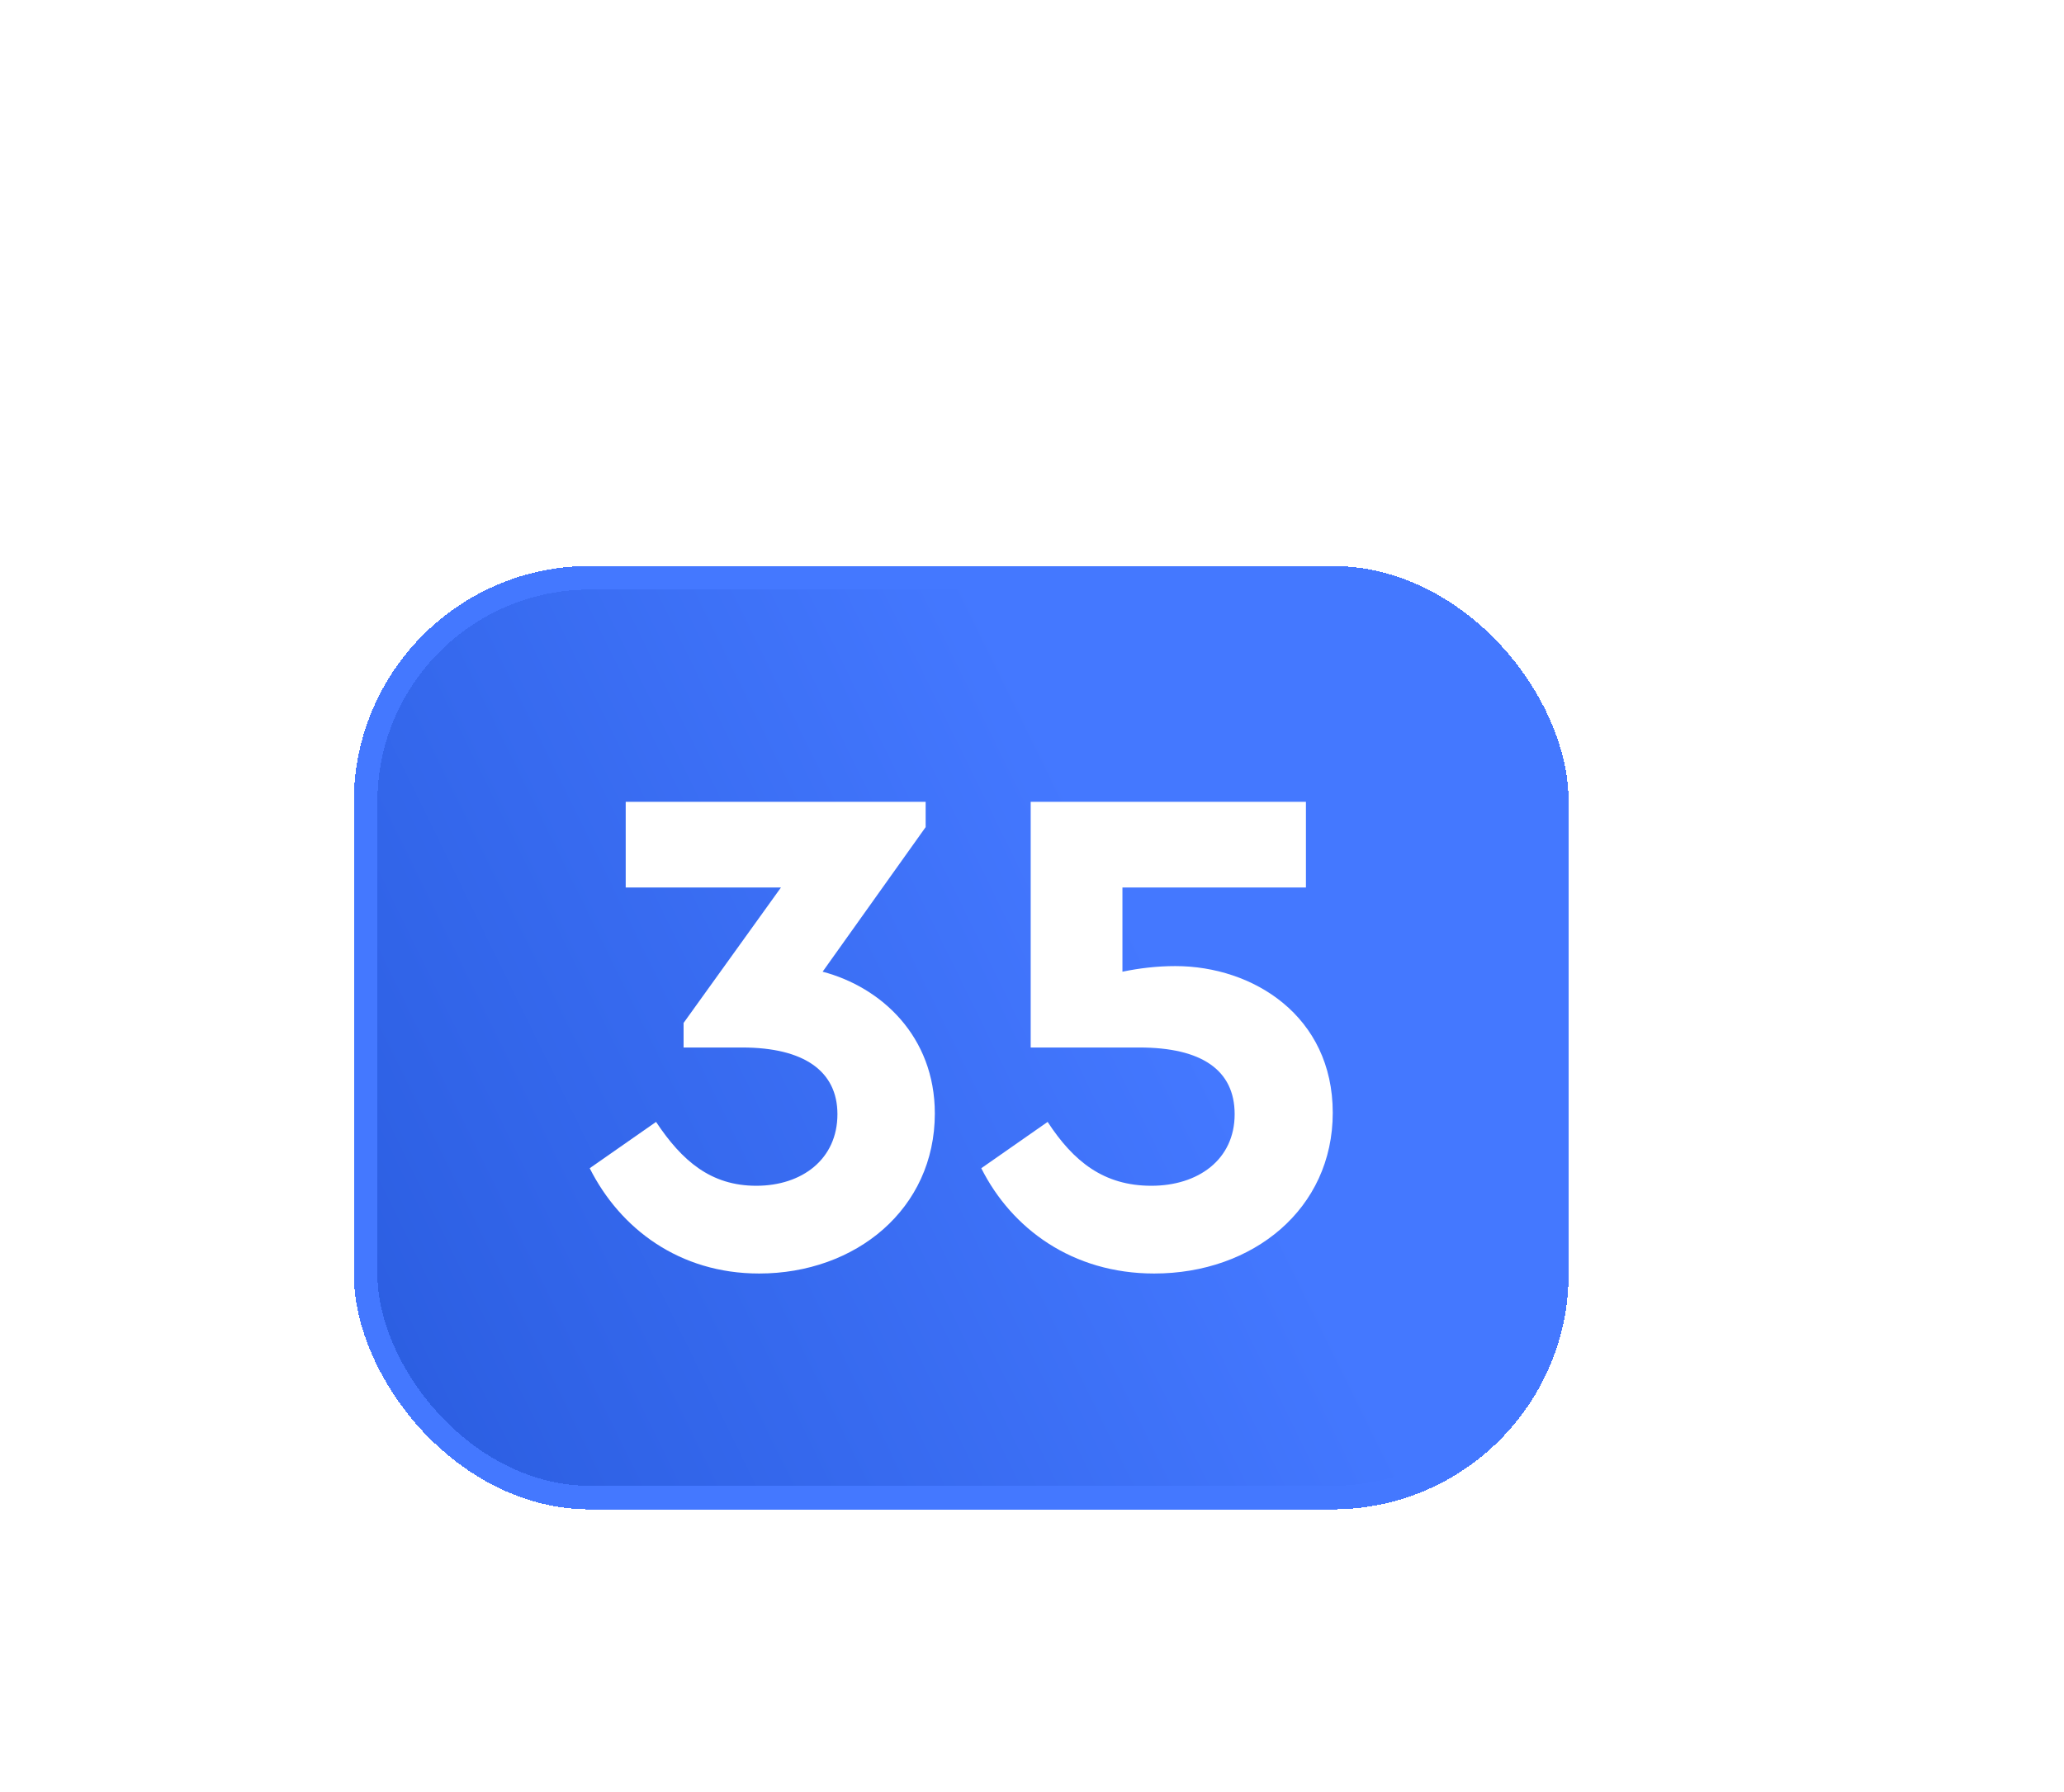<svg width="175" height="152" viewBox="0 0 175 152" fill="none" xmlns="http://www.w3.org/2000/svg">
<g filter="url(#filter0_dd_1014_15682)">
<rect x="48" y="12" width="103" height="80" rx="20" fill="url(#paint0_linear_1014_15682)" shape-rendering="crispEdges"/>
<rect x="49" y="13" width="101" height="78" rx="19" stroke="#4478FF" stroke-width="2" shape-rendering="crispEdges"/>
<path d="M87.747 46.405C92.713 47.714 97.261 51.881 97.261 58.429C97.261 66.524 90.559 72 82.361 72C75.6 72 70.573 68.191 68 63.071L73.625 59.143C75.839 62.476 78.292 64.559 82.122 64.559C86.011 64.559 89.003 62.298 89.003 58.488C89.003 54.857 86.191 52.833 80.925 52.833H75.959V50.75L84.216 39.262H71.052V32H96.483V34.143L87.747 46.405Z" fill="white"/>
<path d="M117.656 45.929C124.238 45.929 131 50.155 131 58.369C131 66.524 124.238 72 115.861 72C108.919 72 103.773 68.191 101.2 63.071L106.825 59.143C109.039 62.536 111.612 64.559 115.621 64.559C119.571 64.559 122.682 62.357 122.682 58.488C122.682 54.738 119.87 52.833 114.604 52.833H105.389V32H128.726V39.262H113.168V46.405C114.604 46.107 116.1 45.929 117.656 45.929Z" fill="white"/>
</g>
<defs>
<filter id="filter0_dd_1014_15682" x="0" y="0" width="175" height="152" filterUnits="userSpaceOnUse" color-interpolation-filters="sRGB">
<feFlood flood-opacity="0" result="BackgroundImageFix"/>
<feColorMatrix in="SourceAlpha" type="matrix" values="0 0 0 0 0 0 0 0 0 0 0 0 0 0 0 0 0 0 127 0" result="hardAlpha"/>
<feOffset dx="-12" dy="24"/>
<feGaussianBlur stdDeviation="18"/>
<feComposite in2="hardAlpha" operator="out"/>
<feColorMatrix type="matrix" values="0 0 0 0 0.267 0 0 0 0 0.471 0 0 0 0 1 0 0 0 0.25 0"/>
<feBlend mode="normal" in2="BackgroundImageFix" result="effect1_dropShadow_1014_15682"/>
<feColorMatrix in="SourceAlpha" type="matrix" values="0 0 0 0 0 0 0 0 0 0 0 0 0 0 0 0 0 0 127 0" result="hardAlpha"/>
<feOffset dx="-6" dy="12"/>
<feGaussianBlur stdDeviation="12"/>
<feComposite in2="hardAlpha" operator="out"/>
<feColorMatrix type="matrix" values="0 0 0 0 0.137 0 0 0 0 0.333 0 0 0 0 0.843 0 0 0 0.5 0"/>
<feBlend mode="multiply" in2="effect1_dropShadow_1014_15682" result="effect2_dropShadow_1014_15682"/>
<feBlend mode="normal" in="SourceGraphic" in2="effect2_dropShadow_1014_15682" result="shape"/>
</filter>
<linearGradient id="paint0_linear_1014_15682" x1="19.675" y1="77" x2="109.977" y2="32.636" gradientUnits="userSpaceOnUse">
<stop stop-color="#2355D7"/>
<stop offset="1" stop-color="#4478FF"/>
</linearGradient>
</defs>
</svg>
